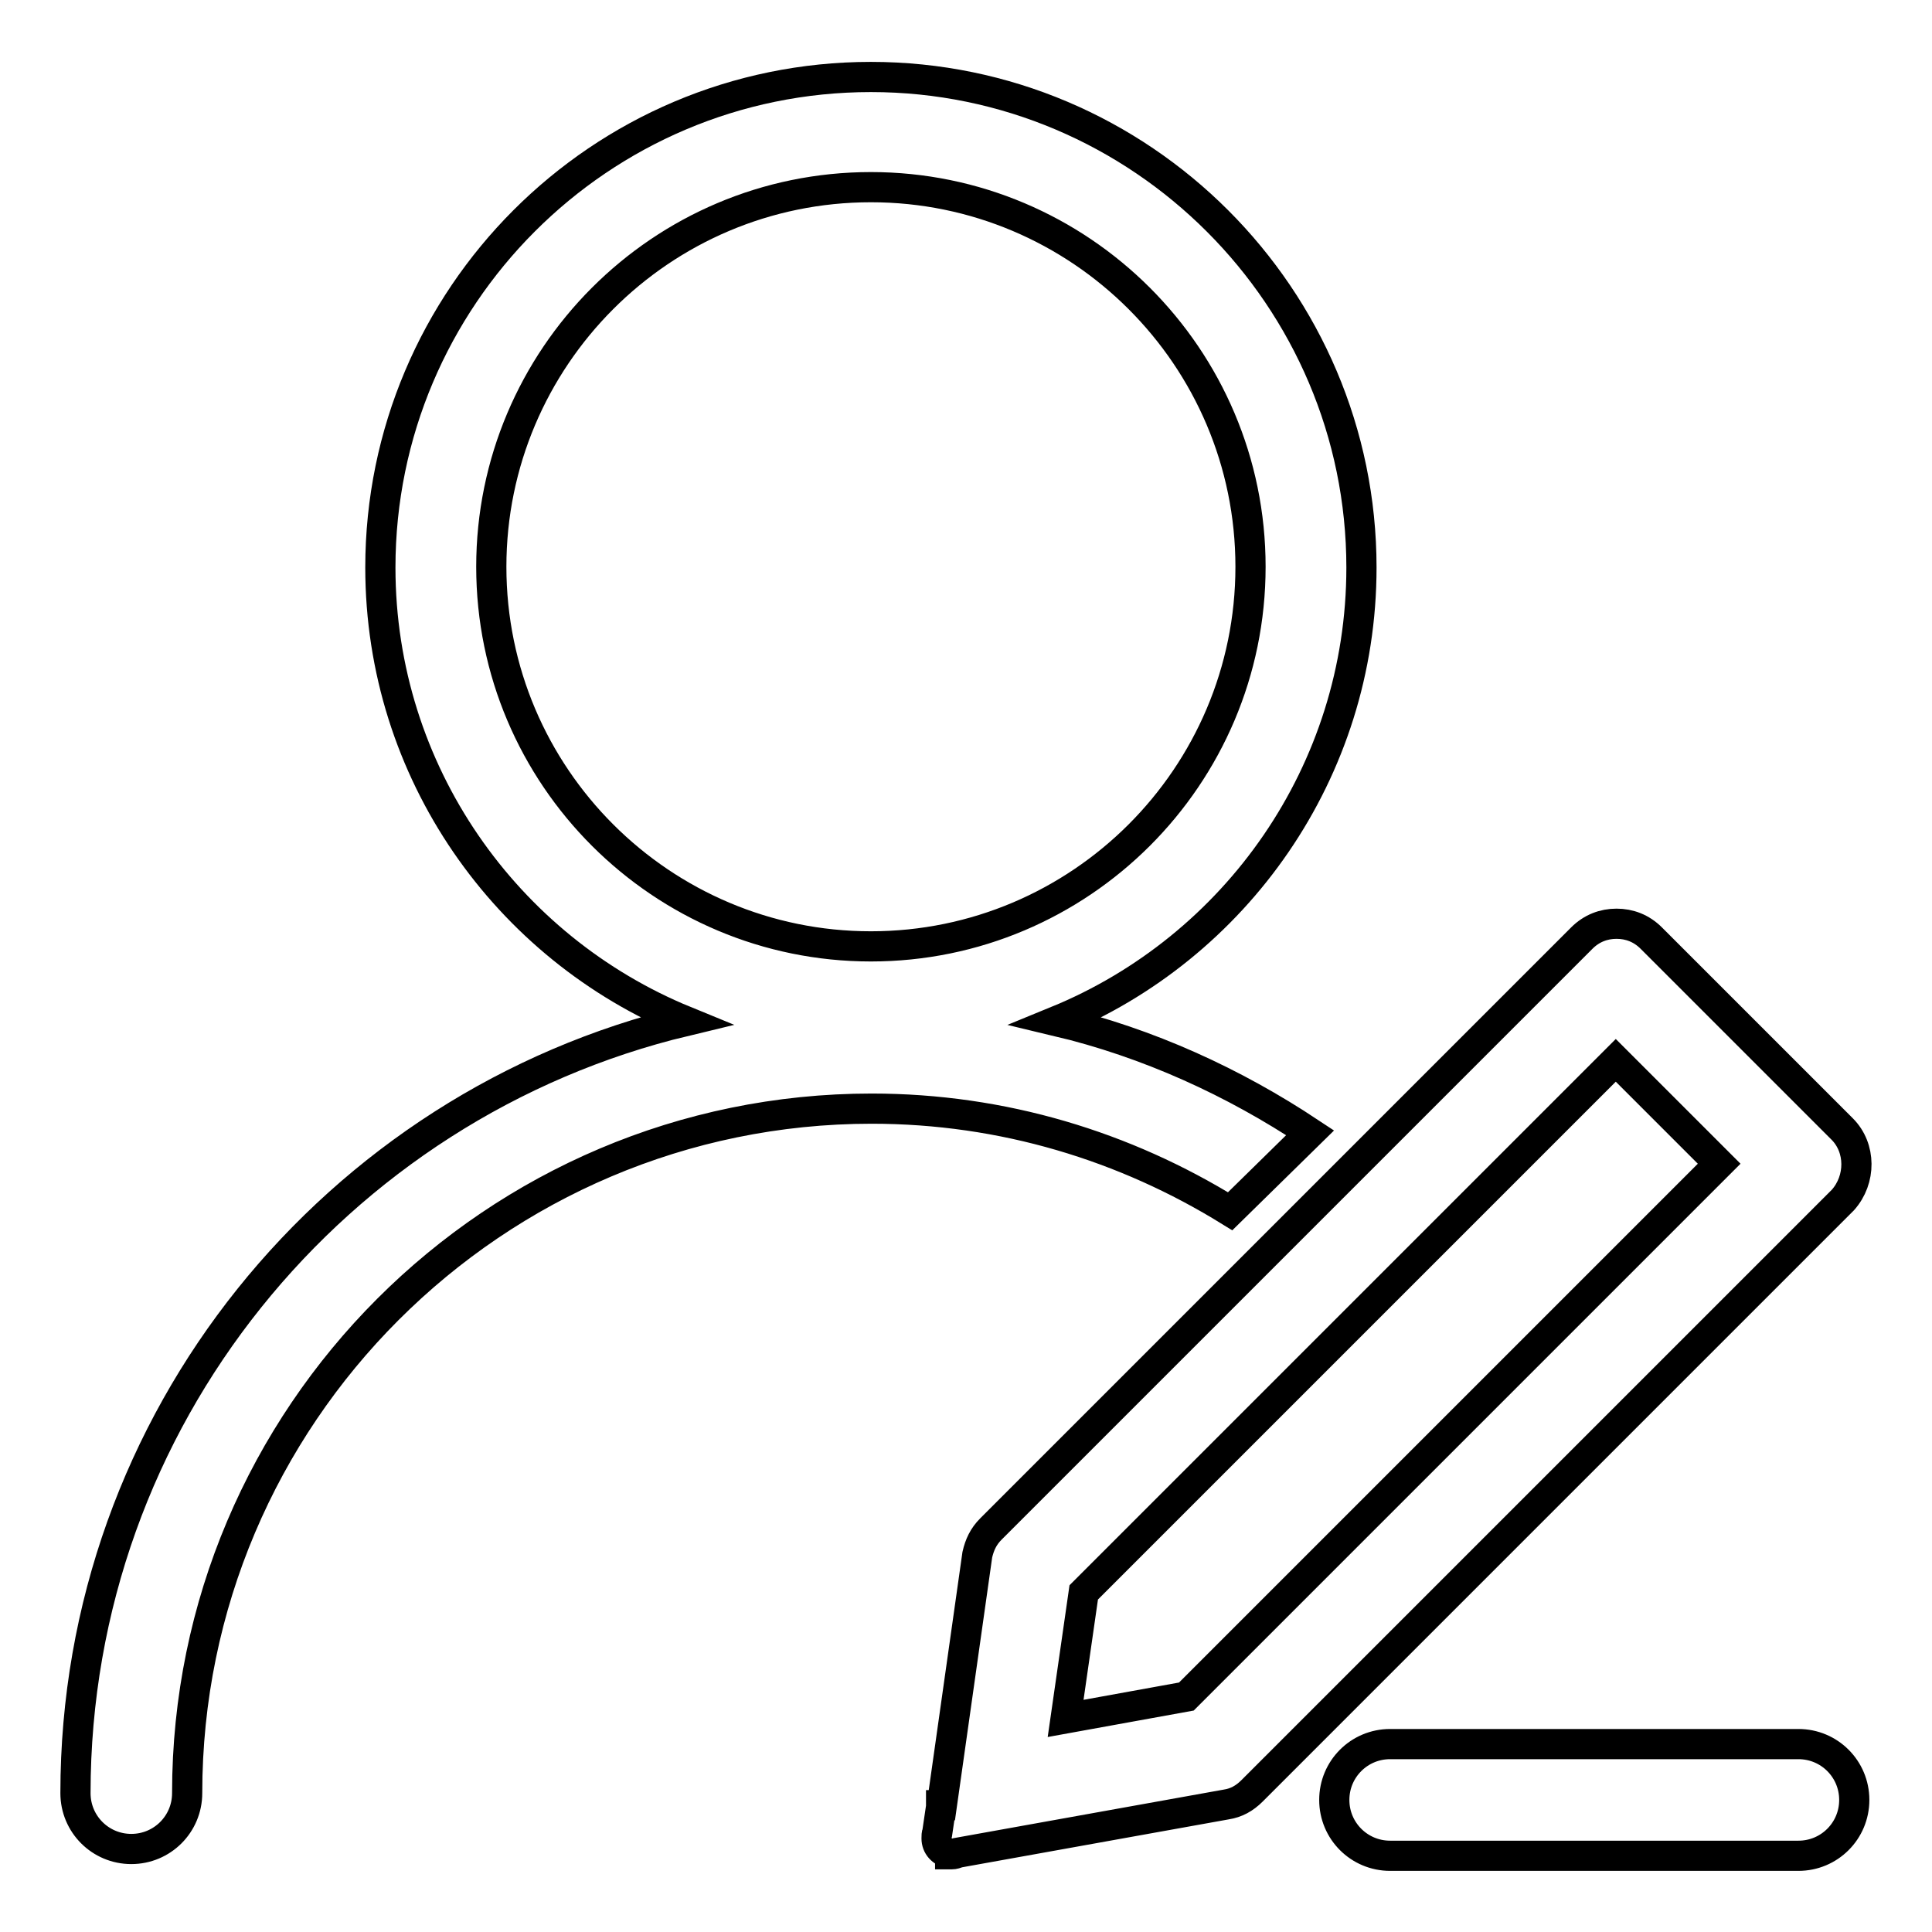 <?xml version="1.0" encoding="utf-8"?>
<!-- Svg Vector Icons : http://www.onlinewebfonts.com/icon -->
<!DOCTYPE svg PUBLIC "-//W3C//DTD SVG 1.1//EN" "http://www.w3.org/Graphics/SVG/1.1/DTD/svg11.dtd">
<svg version="1.1" xmlns="http://www.w3.org/2000/svg" xmlns:xlink="http://www.w3.org/1999/xlink" x="0px" y="0px" viewBox="0 0 256 256" enable-background="new 0 0 256 256" xml:space="preserve">
<g> <path stroke-width="4" fill-opacity="0" stroke="#000000"  d="M244.1,149.6l-25.3-25.3c-1.3-1.3-2.9-1.9-4.6-1.9c-1.7,0-3.3,0.6-4.6,1.9l-78.3,78.3c-1,1-1.5,2.1-1.8,3.4 h0l-4.7,33.2l-0.1,0l0,0.2l-0.5,3.4c-0.1,0.2-0.1,0.5-0.1,0.8c0,1,0.7,1.8,1.8,2v0.1l0.2,0c0,0,0,0,0,0c0.3,0,0.6-0.1,0.8-0.2 l35.6-6.4v0c1.3-0.2,2.4-0.8,3.4-1.8l78.3-78.3C246.6,156.3,246.6,152.1,244.1,149.6z M157.2,224.8l-16,2.9l2.4-16.7l70.5-70.5 l13.7,13.7L157.2,224.8z M173.6,150.1c-10.1-6.7-21.4-11.9-33.6-14.8c23.7-9.7,40.4-33,40.4-60.1c0-35.8-29.2-65-65-65 c-35.9,0-65,29.2-65,65c0,27.1,16.7,50.4,40.4,60.1C44.5,146.4,10,188,10,237.6c0,4.1,3.3,7.4,7.4,7.4c4.1,0,7.4-3.3,7.4-7.4 c0-50,40.7-90.7,90.7-90.7c17.4,0,33.6,5,47.5,13.6L173.6,150.1z M65.1,75.1c0-27.7,22.5-50.3,50.3-50.3 c27.7,0,50.3,22.5,50.3,50.3s-22.6,50.3-50.3,50.3C87.7,125.4,65.1,102.9,65.1,75.1z M238.3,231.1h-54.1c-4.1,0-7.4,3.3-7.4,7.4 c0,4.1,3.3,7.4,7.4,7.4h54.1c4.1,0,7.4-3.3,7.4-7.4C245.7,234.4,242.4,231.1,238.3,231.1z"/></g>
</svg>
